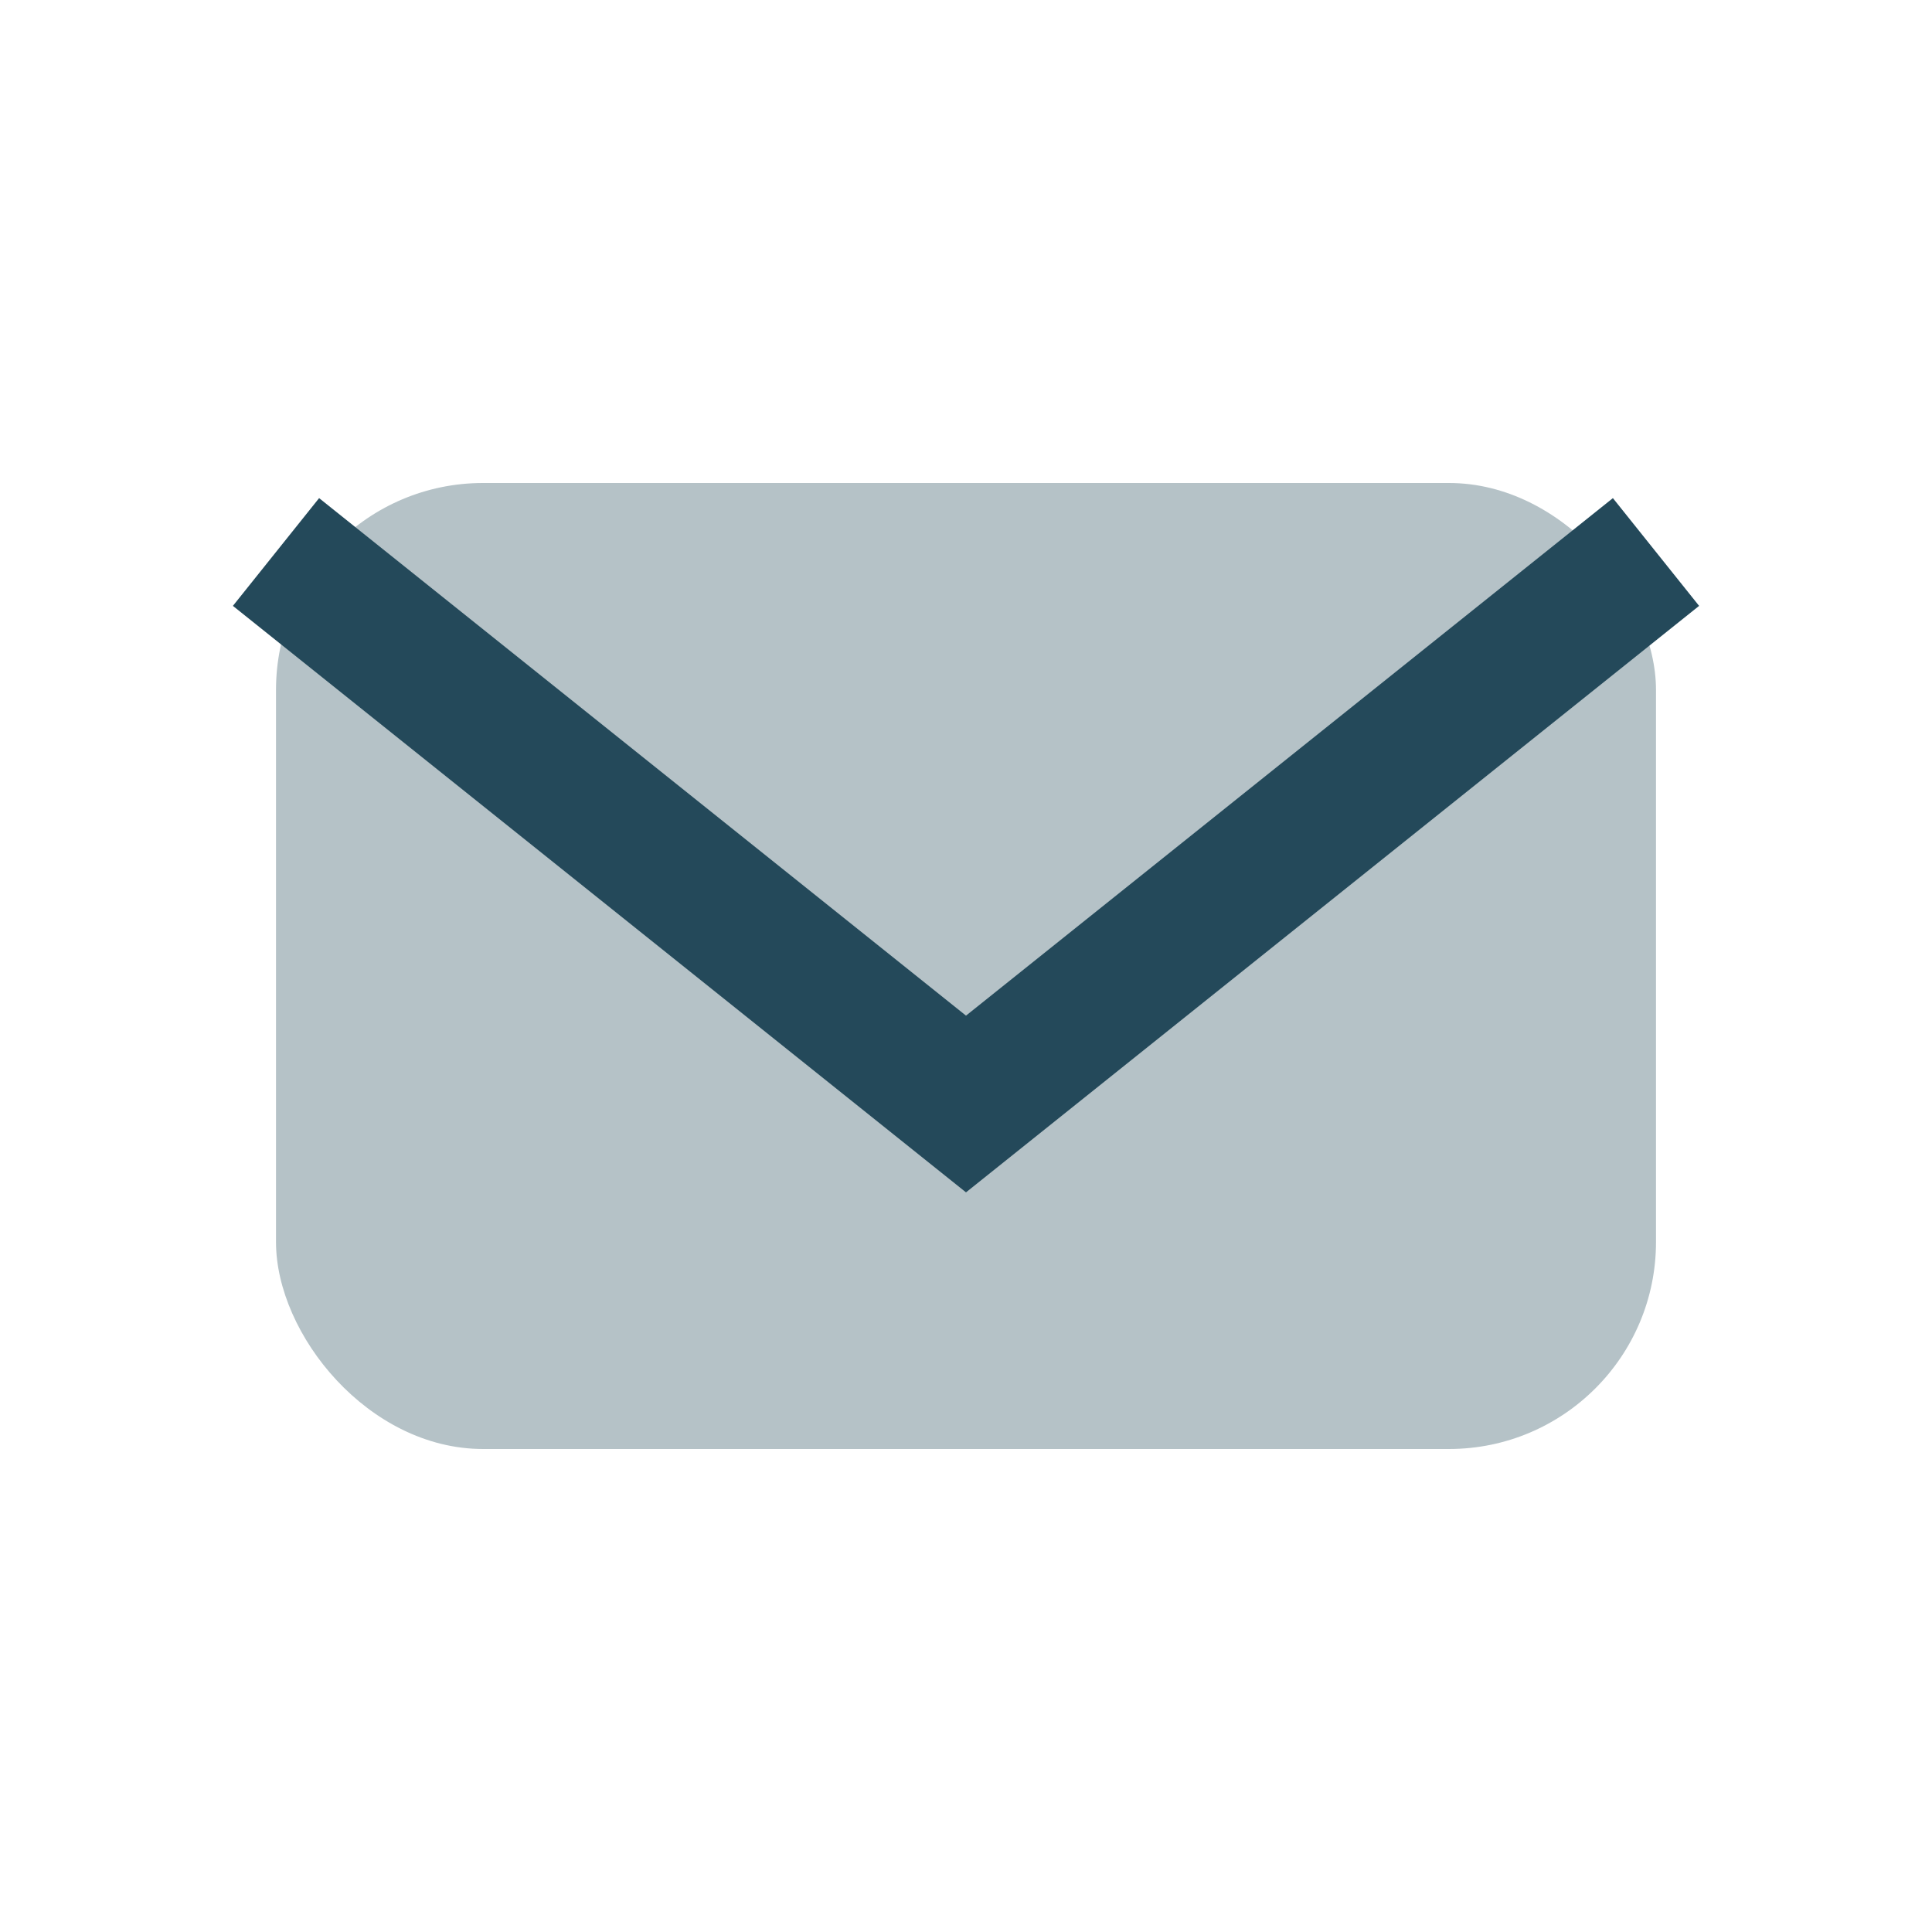 <?xml version="1.0" encoding="UTF-8"?>
<svg xmlns="http://www.w3.org/2000/svg" width="28" height="28" viewBox="0 0 28 28"><rect x="4" y="7" width="20" height="14" rx="3" fill="#B5C2C7"/><path d="M4 8l10 8 10-8" stroke="#24495A" stroke-width="2" fill="none"/></svg>